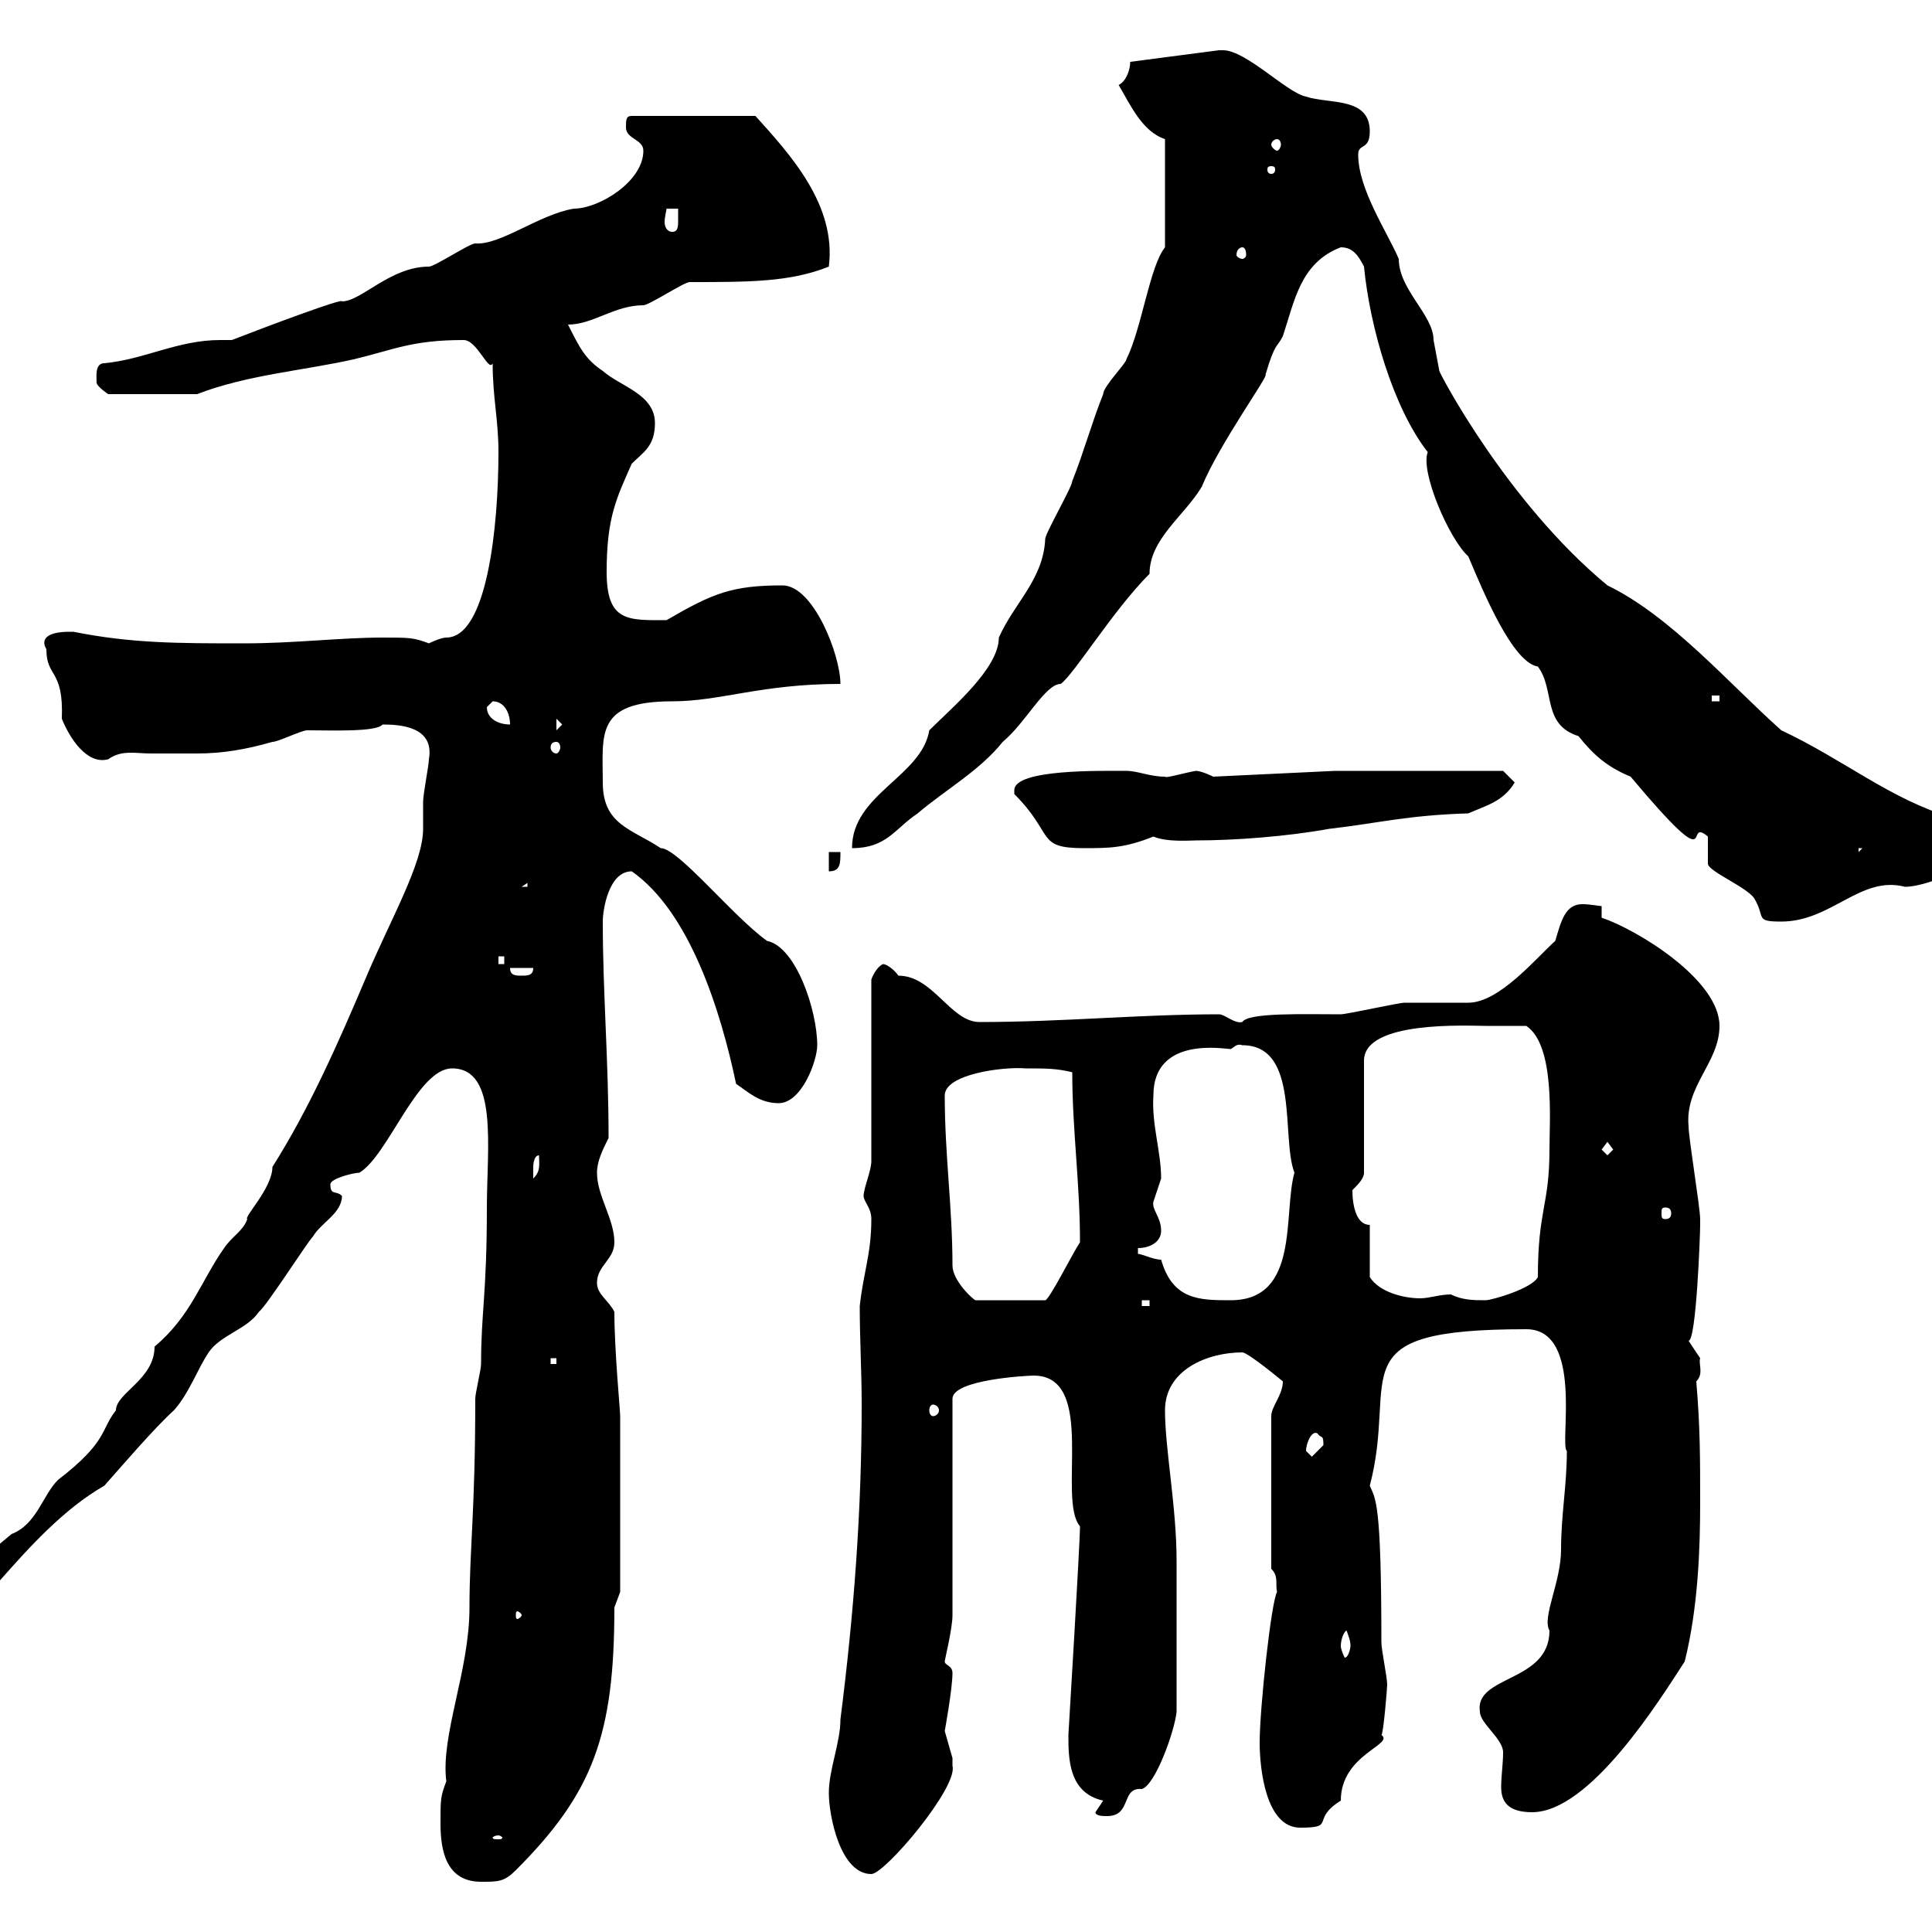 <svg xmlns="http://www.w3.org/2000/svg" xmlns:xlink="http://www.w3.org/1999/xlink" width="300" height="300"><path d="M68.40 283.20C68.40 287.40 69.30 292.20 74.70 292.20C77.40 292.20 78.30 292.20 80.10 290.40C92.10 278.40 95.40 269.40 95.40 249.60C95.40 249.60 96.30 247.20 96.30 247.20L96.30 219.90C96.30 219 95.40 209.70 95.40 203.70C94.50 201.90 92.70 201 92.70 199.20C92.70 196.50 95.40 195.60 95.40 192.90C95.40 189.30 92.70 185.70 92.70 182.10C92.70 180.30 93.60 178.50 94.50 176.70C94.50 164.70 93.60 154.20 93.60 143.10C93.60 141.30 94.50 135.30 98.10 135.30C107.10 141.60 111.90 156.90 114.30 168.30C116.10 169.50 117.90 171.30 120.90 171.30C124.50 171.30 126.90 164.70 126.90 162.30C126.90 156.90 123.60 147 119.10 146.10C113.70 142.20 105.30 131.70 102.60 131.70C98.10 128.70 93.60 128.10 93.60 121.50C93.60 114 92.40 108.90 104.40 108.90C111.90 108.90 118.20 106.20 130.50 106.20C130.50 101.70 126.30 90.90 121.50 90.90C113.70 90.90 110.70 92.10 103.50 96.30C97.50 96.30 94.20 96.60 94.20 88.80C94.20 80.40 95.70 77.40 98.10 72C99.90 70.20 101.70 69.30 101.70 65.70C101.70 61.20 96.30 60 93.60 57.60C90.90 55.80 90 54 88.20 50.40C92.10 50.40 95.40 47.40 99.90 47.40C100.80 47.40 106.20 43.80 107.10 43.80C116.40 43.80 122.70 43.80 128.70 41.40C129.90 31.80 122.70 24 117.30 18L98.10 18C97.20 18 97.20 18.60 97.20 19.80C97.20 21.60 99.90 21.60 99.90 23.40C99.90 28.20 93 32.40 89.10 32.40C83.70 33.30 77.70 38.10 73.80 37.80C72.90 37.80 67.50 41.40 66.60 41.40C60.60 41.40 56.10 46.80 53.10 46.80C53.40 46.20 41.40 50.70 36 52.80C35.10 52.80 34.50 52.80 34.20 52.80C27.60 52.80 22.50 55.80 16.20 56.40C14.70 56.40 15 58.50 15 59.40C15 60 16.80 61.20 16.80 61.20L30.60 61.20C38.40 58.20 46.80 57.60 54.90 55.80C61.20 54.30 63.90 52.80 72 52.80C74.10 52.80 75.90 57.90 76.50 56.40C76.50 61.80 77.40 65.10 77.40 70.20C77.40 81.90 75.60 99 69.30 99C68.40 99 66.60 99.90 66.60 99.90C64.20 99 63.60 99 59.40 99C52.80 99 45.90 99.90 37.80 99.90C27.60 99.90 20.40 99.90 11.40 98.10C11.40 98.10 11.40 98.10 10.80 98.10C7.20 98.10 6.30 99.30 7.20 100.80C7.20 105.30 9.90 103.80 9.60 111.60C10.80 114.60 13.50 118.80 16.80 117.90C18.90 116.40 21 117 23.40 117C25.80 117 27.90 117 30.60 117C34.50 117 38.10 116.40 42.30 115.20C43.20 115.20 46.80 113.40 47.70 113.40C51.30 113.40 58.50 113.70 59.40 112.50C62.10 112.50 67.50 112.80 66.60 117.90C66.60 118.80 65.70 123.30 65.70 124.50C65.70 125.40 65.70 126.90 65.70 128.70C65.70 134.10 60.60 142.80 56.70 152.10C52.50 162 48 172.20 42.30 181.20C42.30 184.50 37.80 189 38.40 189.30C37.80 191.10 36 192 34.80 193.80C31.20 198.90 29.70 204.30 24 209.10C24 214.20 18 216.30 18 219C15.60 222 16.80 223.80 9 229.80C6.60 232.20 5.70 236.70 1.80 238.20C-3.30 242.40-9 247.50-9 249.60C-6 249.60-4.20 245.10-1.50 245.10C-0.90 245.10-0.60 245.10 0 245.40C4.50 240.30 9.90 234.30 16.20 230.70C18.60 228 24 221.70 27 219C29.40 216.30 30.60 212.70 32.40 210C34.20 207.30 38.40 206.40 40.20 203.70C41.40 202.80 47.70 192.90 48.60 192C49.80 189.90 53.10 188.40 53.10 185.70C52.20 184.80 51.30 185.70 51.30 183.90C51.30 183 54.90 182.10 55.80 182.10C60.30 179.40 64.80 165.90 70.20 165.90C77.40 165.90 75.60 178.20 75.60 187.50C75.60 201 74.70 203.70 74.70 211.80C74.70 212.70 73.80 216.30 73.80 217.20C73.80 234.60 72.90 240.60 72.90 249.60C72.90 259.50 68.40 269.40 69.30 276.60C68.40 279 68.40 279.30 68.40 283.20ZM128.70 278.40C128.70 282 130.50 291 135.30 291C137.40 291 148.80 277.50 147.90 274.20C147.90 274.20 147.90 273 147.90 273C147.90 273 146.70 268.80 146.70 268.80C146.70 268.80 147.90 262.20 147.90 259.80C147.90 258.60 146.70 258.60 146.70 258C146.70 257.70 147.90 252.90 147.90 250.80L147.90 217.20C147.90 214.20 159.60 213.60 160.50 213.60C170.40 213.60 164.10 232.80 167.70 237C167.70 239.70 165.90 269.40 165.90 269.40C165.90 273 165.90 278.40 171.30 279.60C171.30 279.60 170.10 281.40 170.10 281.40C170.10 282 171.30 282 171.90 282C175.80 282 174 277.50 177.30 277.80C179.40 277.20 182.40 268.80 182.70 265.80L182.70 242.40C182.70 234 180.90 225 180.90 219C180.90 212.70 187.50 210 192.90 210C193.80 210 199.20 214.50 199.20 214.50C199.20 216.60 197.40 218.40 197.40 219.90L197.40 243.60C198.60 244.80 198 246 198.30 247.20C197.40 248.70 195.60 265.20 195.60 270.60C195.60 274.50 196.50 283.80 201.90 283.80C207.60 283.80 203.40 282.60 208.20 279.60C208.20 272.40 216.60 270.90 214.50 269.40C214.80 269.40 215.40 262.20 215.40 261.60C215.40 260.40 214.50 256.20 214.50 255C214.50 233.10 213.60 232.80 212.70 230.70C217.20 213.60 207.30 206.40 237 206.40C246 206.40 242.10 224.40 243.30 225.30C243.30 230.70 242.40 235.20 242.40 240.60C242.40 245.70 239.40 251.10 240.60 253.20C240.60 261.30 228.90 260.10 229.80 265.80C229.80 267.60 233.40 270 233.40 272.10C233.40 273.90 233.10 275.70 233.10 277.50C233.10 279.60 234 281.40 237.90 281.40C246.90 281.40 257.70 264 261.60 258C263.70 249.60 264 240.30 264 233.40C264 226.20 264 221.70 263.40 214.50C264.60 213.30 263.70 211.80 264 210.90C264 210.90 262.20 208.20 262.20 208.20C263.40 208.20 264 191.70 264 190.20C264 189.30 264 189.30 264 189.30C264 187.50 262.20 176.70 262.20 174.90C261.60 168.60 267 165 267 159.30C267 152.10 254.10 144.30 248.70 142.50L248.70 140.70C248.40 140.70 246.90 140.40 245.70 140.40C243 140.40 242.40 143.10 241.50 146.10C238.50 148.80 232.80 155.70 228 155.70C227.10 155.70 219 155.70 218.10 155.70C217.20 155.70 209.10 157.50 208.20 157.50C202.50 157.50 193.80 157.20 192.90 158.70C191.70 159 190.20 157.50 189.30 157.50C177 157.50 165 158.70 152.10 158.70C147.60 158.70 144.90 151.50 139.50 151.50C138.90 150.60 137.70 149.70 137.10 149.70C135.90 150.30 135.30 152.10 135.30 152.10L135.30 180.30C135.30 181.80 134.10 184.50 134.10 185.70C134.10 186.60 135.30 187.50 135.30 189.30C135.30 194.70 134.10 197.40 133.50 202.80C133.50 207.90 133.80 213 133.80 218.10C133.80 234.60 132.60 250.50 130.50 267C130.50 270.60 128.70 274.80 128.70 278.40ZM77.40 285C77.70 285 78 285.30 78 285.30C78 285.60 77.70 285.60 77.40 285.60C76.80 285.60 76.50 285.60 76.50 285.30C76.50 285.30 76.80 285 77.40 285ZM209.10 253.20C209.40 254.10 209.70 254.70 209.70 255.60C209.70 255.90 209.40 257.40 208.80 257.40C208.80 257.40 208.20 256.20 208.20 255.60C208.20 254.40 208.80 253.20 209.10 253.20C209.10 253.20 209.10 253.20 209.10 253.20ZM81 250.80C81 251.10 80.40 251.40 80.40 251.40C80.10 251.40 80.10 251.10 80.10 250.80C80.10 250.50 80.10 250.20 80.40 250.20C80.40 250.20 81 250.50 81 250.80ZM202.80 225.30C202.80 224.10 203.70 222 204.60 222.60C205.20 223.50 205.50 222.60 205.50 224.40C205.50 224.40 203.70 226.20 203.70 226.20C203.70 226.20 202.80 225.30 202.80 225.30ZM144.90 218.10C145.20 218.10 145.80 218.40 145.80 219C145.80 219.60 145.20 219.90 144.90 219.90C144.60 219.90 144.30 219.60 144.30 219C144.30 218.40 144.60 218.10 144.90 218.10ZM85.50 210.90L86.40 210.90L86.40 211.80L85.50 211.80ZM177.30 201.90L178.50 201.90L178.50 202.80L177.30 202.80ZM147.90 196.50C147.90 187.50 146.70 179.40 146.70 170.10C146.70 166.80 155.70 165.60 159.30 165.90C162.30 165.90 164.10 165.90 166.50 166.50C166.50 175.50 167.70 183.60 167.70 192.90C166.50 194.70 162.90 201.90 162.30 201.90L151.50 201.90C151.20 201.90 147.90 198.90 147.90 196.50ZM176.70 194.70L176.70 193.80C178.50 193.80 180.30 192.90 180.30 191.10C180.30 189 178.80 187.80 179.10 186.60C179.10 186.60 180.30 183 180.30 183C180.30 178.80 178.80 174.60 179.10 170.10C179.10 160.80 190.20 162.90 191.10 162.90C191.70 162.60 192 162 192.90 162.30C201.90 162.30 198.90 176.70 201 182.10C199.20 188.40 201.90 201.90 191.10 201.90C186.30 201.90 182.10 201.90 180.30 195.60C179.10 195.60 177.30 194.70 176.70 194.70ZM212.70 190.20C210.60 190.20 210 187.20 210 184.80C210.90 183.90 211.80 183 211.80 182.10L211.80 164.70C211.80 158.40 228 159.30 230.70 159.30C231.60 159.30 236.10 159.30 237 159.30C241.50 162.30 240.60 174 240.60 178.50C240.60 187.20 238.80 187.80 238.80 198.30C237.90 200.10 231.60 201.90 230.70 201.90C228.90 201.90 227.10 201.90 225.30 201C223.50 201 222 201.60 220.50 201.60C218.10 201.60 214.20 200.70 212.70 198.30ZM258.60 187.50C259.20 187.50 259.50 187.80 259.50 188.40C259.50 189 259.20 189.30 258.60 189.30C258 189.30 258 189 258 188.40C258 187.80 258 187.50 258.60 187.50ZM83.70 179.40C83.70 180.90 84 181.80 82.80 183C82.80 183 82.80 182.10 82.80 181.20C82.80 181.20 82.80 179.40 83.70 179.40ZM248.70 178.50L249.60 177.30L250.50 178.50L249.60 179.40ZM79.20 150.30L82.80 150.30C82.80 151.50 81.90 151.50 81 151.50C80.10 151.50 79.20 151.50 79.20 150.30ZM77.40 148.50L78.30 148.50L78.30 149.70L77.40 149.70ZM265.20 129.90C265.20 129.90 265.20 133.50 265.20 134.10C265.20 135.30 271.20 137.70 272.40 139.50C274.20 142.50 272.40 143.10 276.60 143.10C284.40 143.10 288.90 135.90 295.80 137.70C299.70 137.70 309 133.50 309 130.50C309 127.80 302.40 129.90 303 126.90C293.70 124.20 286.20 117.90 276.60 113.40C268.50 106.20 259.50 95.70 249.60 90.90C234 78 223.50 57.90 223.50 57.60C223.50 57.60 222.60 52.80 222.60 52.80C222.60 48.90 217.20 45 217.20 40.20C215.40 36 210.90 29.40 210.90 24C210.90 22.20 212.70 23.40 212.70 20.40C212.70 15 206.40 16.20 202.80 15C199.80 14.40 193.50 7.80 189.90 7.80C189.60 7.80 189.60 7.80 189.30 7.80L175.50 9.60C175.50 10.80 174.90 12.60 173.70 13.20C175.50 16.20 177.30 20.40 180.90 21.60L180.90 38.40C178.50 41.40 177.30 51 174.90 55.80C174.90 56.40 171.30 60 171.30 61.20C169.50 65.70 168.30 70.20 166.50 74.70C166.50 75.60 162.30 82.80 162.30 83.70C162 90 157.50 93.60 155.10 99C155.10 103.80 147.90 109.80 144.30 113.40C143.10 120.60 132.30 123.30 132.30 131.70C137.70 131.70 138.90 128.70 142.50 126.30C146.70 122.70 152.10 119.70 155.70 115.20C159.30 112.20 162.30 106.20 164.70 106.20C166.80 104.70 172.80 94.80 178.50 89.10C178.50 83.70 183.90 80.10 186.60 75.60C189.30 69 197.10 58.20 196.50 58.20C198 53.10 198.30 54 199.20 52.20C201 46.80 201.90 40.80 208.20 38.40C210 38.40 210.90 39.60 211.80 41.40C212.70 50.70 216.30 63.30 221.70 70.20C220.50 73.20 225 83.70 228 86.40C230.40 92.10 234.90 102.90 238.80 103.50C241.50 107.10 239.40 112.50 245.10 114.30C247.50 117.30 249.60 119.10 253.20 120.60C267.30 137.40 261.30 126.60 265.20 129.90ZM81.90 137.10L81.90 137.70L81 137.70ZM128.70 132.30L128.70 135.30C130.50 135.30 130.50 134.10 130.50 132.30ZM288.60 131.70L289.20 131.70L288.60 132.30ZM157.50 122.70C157.50 122.70 157.50 123.30 157.50 123.30C163.80 129.60 160.80 131.70 168.30 131.70C172.20 131.70 174.60 131.70 179.10 129.90C181.20 130.80 184.80 130.50 185.70 130.50C191.70 130.50 199.80 129.90 206.40 128.70C214.20 127.80 218.40 126.60 228 126.30C230.70 125.10 233.40 124.50 235.20 121.50L233.40 119.70L207.30 119.70L188.40 120.60C188.40 120.60 186.60 119.70 185.70 119.70C183.90 120 180.90 120.90 180.90 120.60C178.50 120.60 176.70 119.70 174.90 119.70C171 119.70 157.50 119.40 157.50 122.70ZM86.40 115.20C86.70 115.20 87 115.50 87 116.10C87 116.40 86.70 117 86.40 117C85.80 117 85.50 116.40 85.50 116.10C85.50 115.50 85.80 115.20 86.40 115.20ZM86.40 111.60L87.30 112.50L86.40 113.40ZM75.60 109.80C75.60 109.80 76.50 108.90 76.50 108.90C78.30 108.90 79.20 110.70 79.20 112.50C77.40 112.50 75.60 111.60 75.60 109.80ZM265.80 108L267 108L267 108.90L265.80 108.90ZM192.90 38.40C193.20 38.40 193.50 38.70 193.50 39.60C193.50 39.90 193.20 40.20 192.90 40.20C192.60 40.20 192 39.90 192 39.60C192 38.70 192.60 38.40 192.90 38.40ZM103.50 32.40L105.30 32.40C105.30 32.70 105.30 33.30 105.30 34.20C105.30 35.10 105.30 36 104.40 36C103.50 36 103.20 35.10 103.20 34.50C103.20 33.60 103.50 32.70 103.50 32.40ZM197.40 25.80C198 25.80 198 26.10 198 26.40C198 26.40 198 27 197.40 27C196.80 27 196.80 26.40 196.80 26.40C196.80 26.10 196.80 25.80 197.40 25.80ZM198.30 21.60C198.60 21.60 198.90 21.90 198.90 22.50C198.90 22.80 198.60 23.40 198.30 23.40C198 23.40 197.40 22.80 197.40 22.50C197.40 21.90 198 21.60 198.30 21.60Z"/></svg>